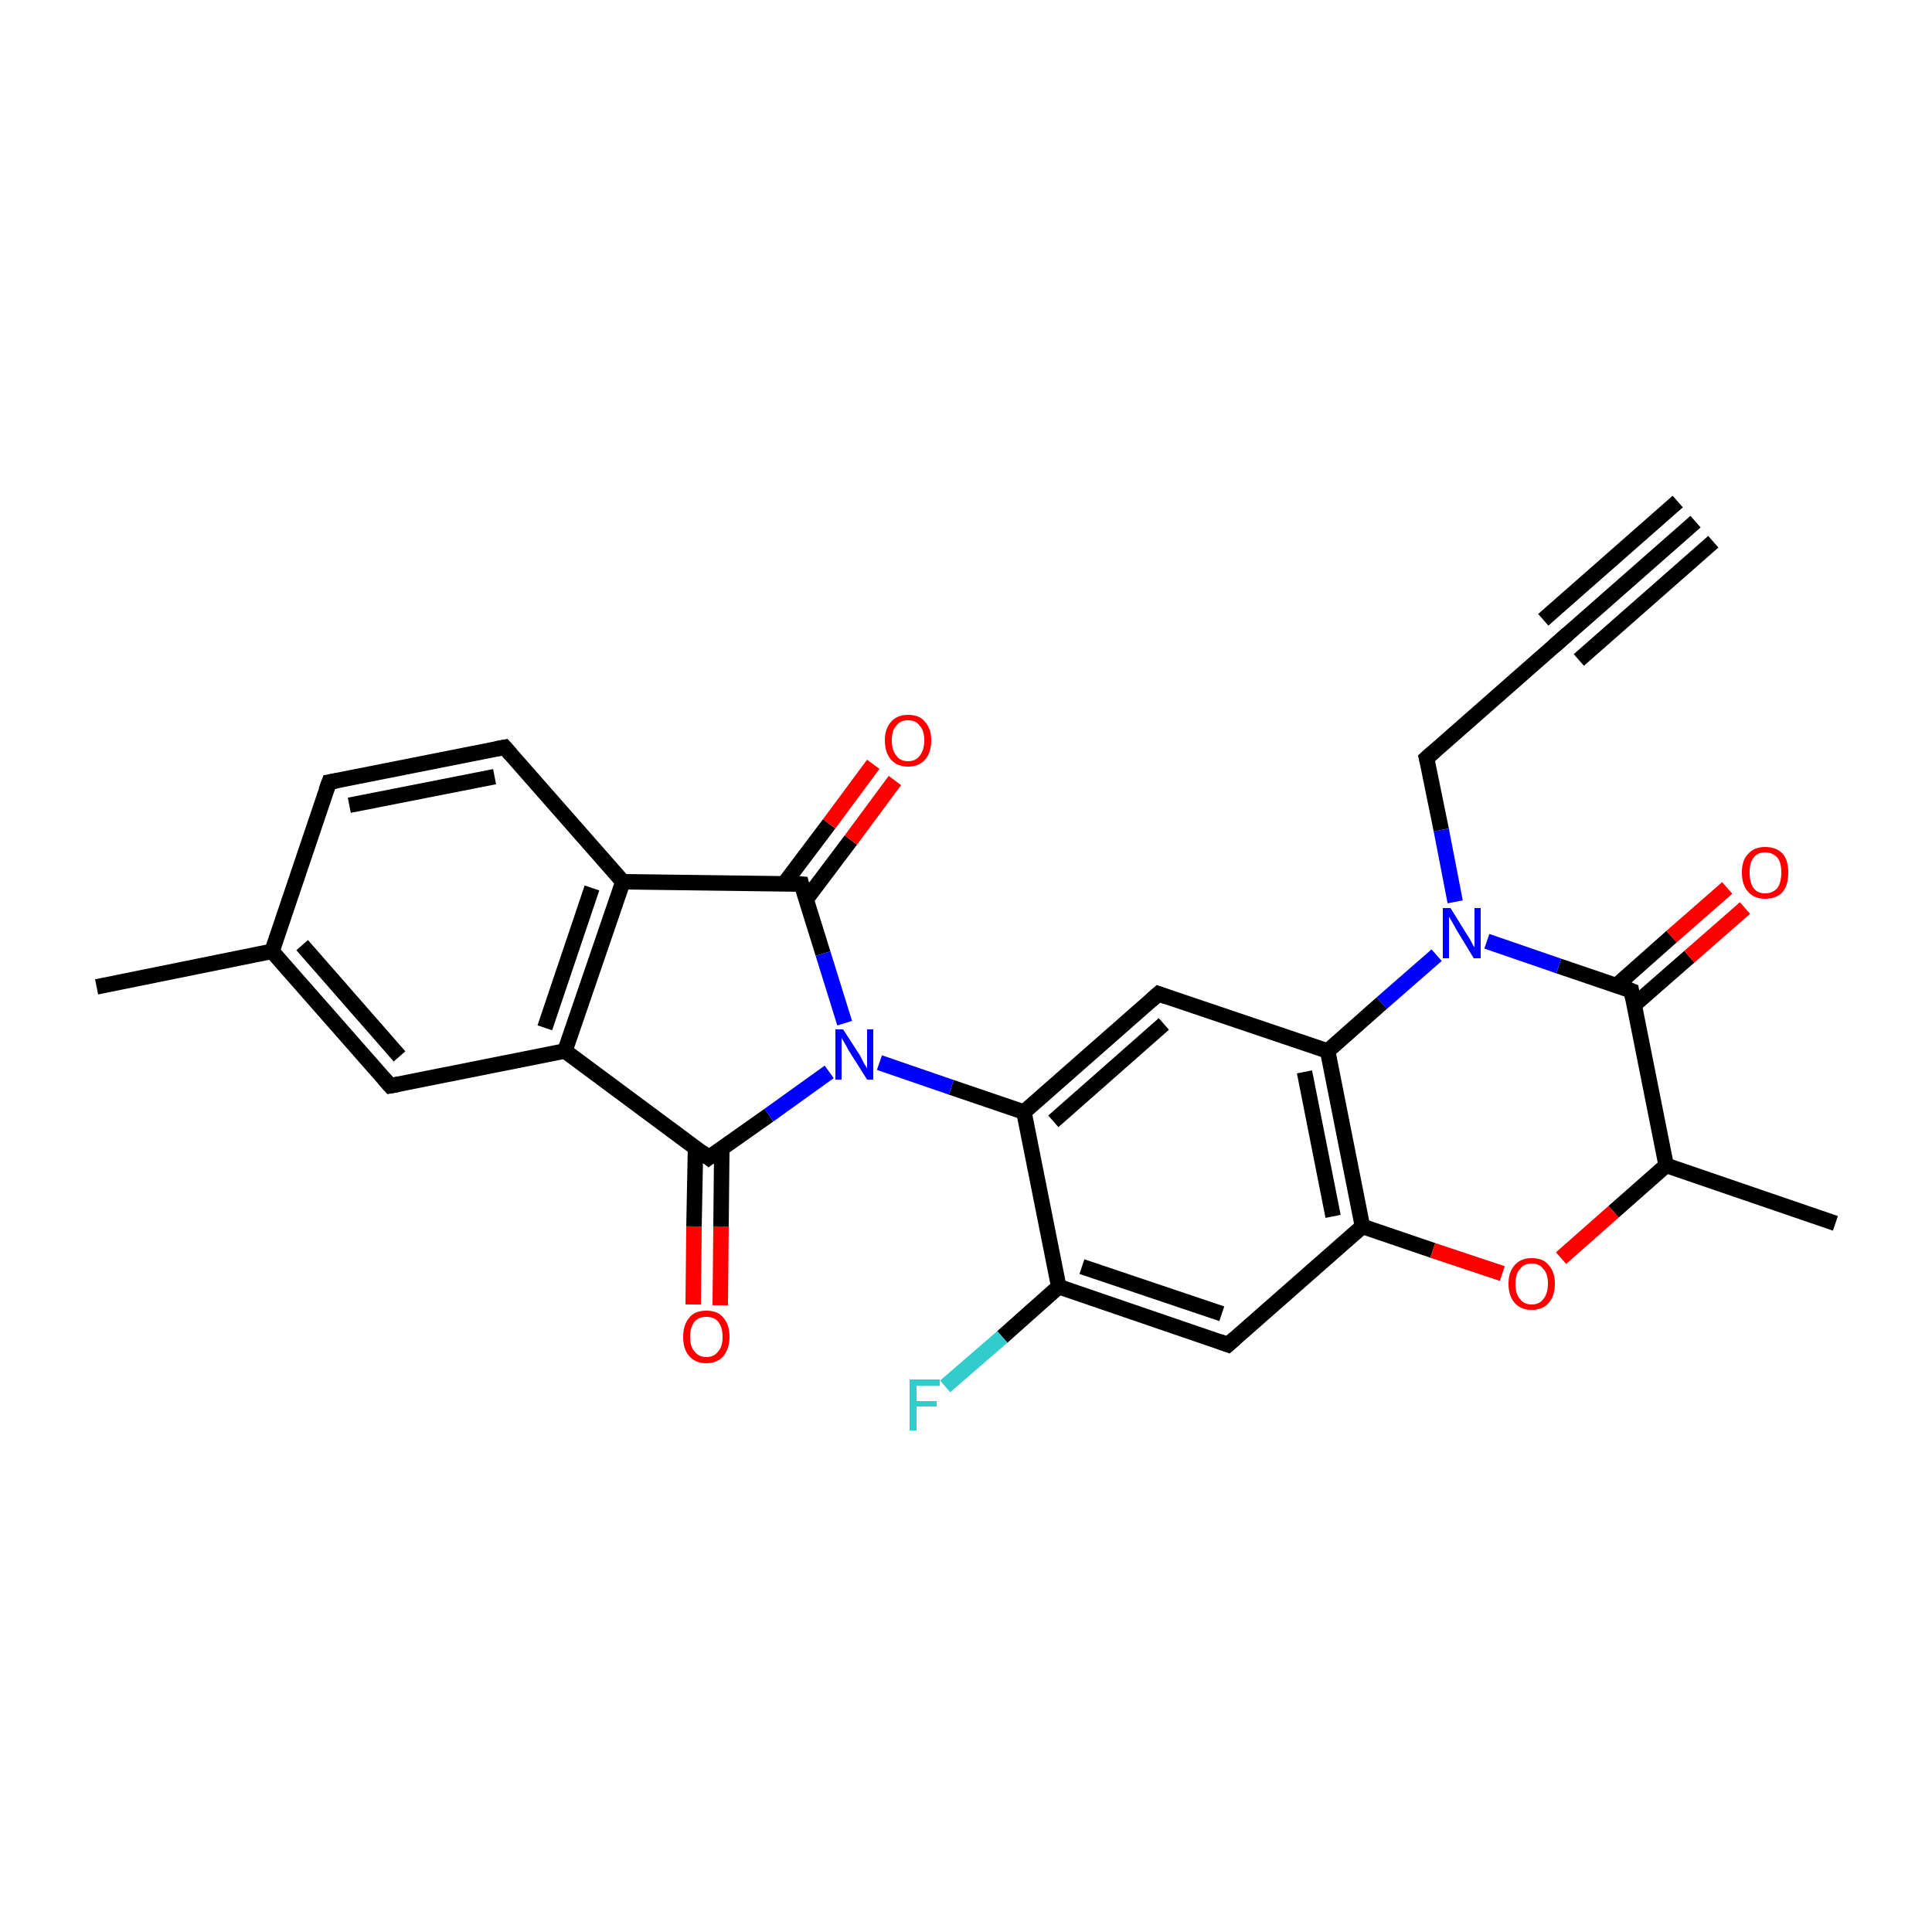 <?xml version='1.0' encoding='iso-8859-1'?>
<svg version='1.1' baseProfile='full'
              xmlns='http://www.w3.org/2000/svg'
                      xmlns:rdkit='http://www.rdkit.org/xml'
                      xmlns:xlink='http://www.w3.org/1999/xlink'
                  xml:space='preserve'
width='250px' height='250px' viewBox='0 0 250 250'>
<!-- END OF HEADER -->
<rect style='opacity:1.0;fill:#FFFFFF;stroke:none' width='250.0' height='250.0' x='0.0' y='0.0'> </rect>
<path class='bond-0 atom-0 atom-3' d='M 219.4,67.5 L 202.0,82.8' style='fill:none;fill-rule:evenodd;stroke:#000000;stroke-width:2.0px;stroke-linecap:butt;stroke-linejoin:miter;stroke-opacity:1' />
<path class='bond-0 atom-0 atom-3' d='M 221.7,70.1 L 204.3,85.4' style='fill:none;fill-rule:evenodd;stroke:#000000;stroke-width:2.0px;stroke-linecap:butt;stroke-linejoin:miter;stroke-opacity:1' />
<path class='bond-0 atom-0 atom-3' d='M 217.1,64.9 L 199.7,80.2' style='fill:none;fill-rule:evenodd;stroke:#000000;stroke-width:2.0px;stroke-linecap:butt;stroke-linejoin:miter;stroke-opacity:1' />
<path class='bond-1 atom-1 atom-10' d='M 12.5,127.7 L 35.2,123.1' style='fill:none;fill-rule:evenodd;stroke:#000000;stroke-width:2.0px;stroke-linecap:butt;stroke-linejoin:miter;stroke-opacity:1' />
<path class='bond-2 atom-2 atom-11' d='M 237.5,158.3 L 215.6,150.8' style='fill:none;fill-rule:evenodd;stroke:#000000;stroke-width:2.0px;stroke-linecap:butt;stroke-linejoin:miter;stroke-opacity:1' />
<path class='bond-3 atom-3 atom-6' d='M 202.0,82.8 L 184.6,98.1' style='fill:none;fill-rule:evenodd;stroke:#000000;stroke-width:2.0px;stroke-linecap:butt;stroke-linejoin:miter;stroke-opacity:1' />
<path class='bond-4 atom-4 atom-5' d='M 42.6,101.2 L 65.3,96.7' style='fill:none;fill-rule:evenodd;stroke:#000000;stroke-width:2.0px;stroke-linecap:butt;stroke-linejoin:miter;stroke-opacity:1' />
<path class='bond-4 atom-4 atom-5' d='M 45.2,104.2 L 64.0,100.5' style='fill:none;fill-rule:evenodd;stroke:#000000;stroke-width:2.0px;stroke-linecap:butt;stroke-linejoin:miter;stroke-opacity:1' />
<path class='bond-5 atom-4 atom-10' d='M 42.6,101.2 L 35.2,123.1' style='fill:none;fill-rule:evenodd;stroke:#000000;stroke-width:2.0px;stroke-linecap:butt;stroke-linejoin:miter;stroke-opacity:1' />
<path class='bond-6 atom-5 atom-12' d='M 65.3,96.7 L 80.6,114.1' style='fill:none;fill-rule:evenodd;stroke:#000000;stroke-width:2.0px;stroke-linecap:butt;stroke-linejoin:miter;stroke-opacity:1' />
<path class='bond-7 atom-6 atom-22' d='M 184.6,98.1 L 186.5,107.4' style='fill:none;fill-rule:evenodd;stroke:#000000;stroke-width:2.0px;stroke-linecap:butt;stroke-linejoin:miter;stroke-opacity:1' />
<path class='bond-7 atom-6 atom-22' d='M 186.5,107.4 L 188.3,116.7' style='fill:none;fill-rule:evenodd;stroke:#0000FF;stroke-width:2.0px;stroke-linecap:butt;stroke-linejoin:miter;stroke-opacity:1' />
<path class='bond-8 atom-7 atom-10' d='M 50.5,140.5 L 35.2,123.1' style='fill:none;fill-rule:evenodd;stroke:#000000;stroke-width:2.0px;stroke-linecap:butt;stroke-linejoin:miter;stroke-opacity:1' />
<path class='bond-8 atom-7 atom-10' d='M 51.7,136.7 L 39.1,122.3' style='fill:none;fill-rule:evenodd;stroke:#000000;stroke-width:2.0px;stroke-linecap:butt;stroke-linejoin:miter;stroke-opacity:1' />
<path class='bond-9 atom-7 atom-13' d='M 50.5,140.5 L 73.1,136.0' style='fill:none;fill-rule:evenodd;stroke:#000000;stroke-width:2.0px;stroke-linecap:butt;stroke-linejoin:miter;stroke-opacity:1' />
<path class='bond-10 atom-8 atom-14' d='M 158.9,174.0 L 137.0,166.5' style='fill:none;fill-rule:evenodd;stroke:#000000;stroke-width:2.0px;stroke-linecap:butt;stroke-linejoin:miter;stroke-opacity:1' />
<path class='bond-10 atom-8 atom-14' d='M 158.1,170.0 L 140.0,163.9' style='fill:none;fill-rule:evenodd;stroke:#000000;stroke-width:2.0px;stroke-linecap:butt;stroke-linejoin:miter;stroke-opacity:1' />
<path class='bond-11 atom-8 atom-17' d='M 158.9,174.0 L 176.3,158.7' style='fill:none;fill-rule:evenodd;stroke:#000000;stroke-width:2.0px;stroke-linecap:butt;stroke-linejoin:miter;stroke-opacity:1' />
<path class='bond-12 atom-9 atom-15' d='M 149.9,128.6 L 132.5,143.9' style='fill:none;fill-rule:evenodd;stroke:#000000;stroke-width:2.0px;stroke-linecap:butt;stroke-linejoin:miter;stroke-opacity:1' />
<path class='bond-12 atom-9 atom-15' d='M 150.6,132.5 L 136.3,145.1' style='fill:none;fill-rule:evenodd;stroke:#000000;stroke-width:2.0px;stroke-linecap:butt;stroke-linejoin:miter;stroke-opacity:1' />
<path class='bond-13 atom-9 atom-16' d='M 149.9,128.6 L 171.8,136.0' style='fill:none;fill-rule:evenodd;stroke:#000000;stroke-width:2.0px;stroke-linecap:butt;stroke-linejoin:miter;stroke-opacity:1' />
<path class='bond-14 atom-11 atom-18' d='M 215.6,150.8 L 211.1,128.2' style='fill:none;fill-rule:evenodd;stroke:#000000;stroke-width:2.0px;stroke-linecap:butt;stroke-linejoin:miter;stroke-opacity:1' />
<path class='bond-15 atom-11 atom-27' d='M 215.6,150.8 L 208.8,156.8' style='fill:none;fill-rule:evenodd;stroke:#000000;stroke-width:2.0px;stroke-linecap:butt;stroke-linejoin:miter;stroke-opacity:1' />
<path class='bond-15 atom-11 atom-27' d='M 208.8,156.8 L 202.0,162.8' style='fill:none;fill-rule:evenodd;stroke:#FF0000;stroke-width:2.0px;stroke-linecap:butt;stroke-linejoin:miter;stroke-opacity:1' />
<path class='bond-16 atom-12 atom-13' d='M 80.6,114.1 L 73.1,136.0' style='fill:none;fill-rule:evenodd;stroke:#000000;stroke-width:2.0px;stroke-linecap:butt;stroke-linejoin:miter;stroke-opacity:1' />
<path class='bond-16 atom-12 atom-13' d='M 76.6,114.9 L 70.5,133.0' style='fill:none;fill-rule:evenodd;stroke:#000000;stroke-width:2.0px;stroke-linecap:butt;stroke-linejoin:miter;stroke-opacity:1' />
<path class='bond-17 atom-12 atom-19' d='M 80.6,114.1 L 103.7,114.4' style='fill:none;fill-rule:evenodd;stroke:#000000;stroke-width:2.0px;stroke-linecap:butt;stroke-linejoin:miter;stroke-opacity:1' />
<path class='bond-18 atom-13 atom-20' d='M 73.1,136.0 L 91.7,149.8' style='fill:none;fill-rule:evenodd;stroke:#000000;stroke-width:2.0px;stroke-linecap:butt;stroke-linejoin:miter;stroke-opacity:1' />
<path class='bond-19 atom-14 atom-15' d='M 137.0,166.5 L 132.5,143.9' style='fill:none;fill-rule:evenodd;stroke:#000000;stroke-width:2.0px;stroke-linecap:butt;stroke-linejoin:miter;stroke-opacity:1' />
<path class='bond-20 atom-14 atom-21' d='M 137.0,166.5 L 129.7,173.0' style='fill:none;fill-rule:evenodd;stroke:#000000;stroke-width:2.0px;stroke-linecap:butt;stroke-linejoin:miter;stroke-opacity:1' />
<path class='bond-20 atom-14 atom-21' d='M 129.7,173.0 L 122.3,179.4' style='fill:none;fill-rule:evenodd;stroke:#33CCCC;stroke-width:2.0px;stroke-linecap:butt;stroke-linejoin:miter;stroke-opacity:1' />
<path class='bond-21 atom-15 atom-23' d='M 132.5,143.9 L 123.1,140.7' style='fill:none;fill-rule:evenodd;stroke:#000000;stroke-width:2.0px;stroke-linecap:butt;stroke-linejoin:miter;stroke-opacity:1' />
<path class='bond-21 atom-15 atom-23' d='M 123.1,140.7 L 113.8,137.5' style='fill:none;fill-rule:evenodd;stroke:#0000FF;stroke-width:2.0px;stroke-linecap:butt;stroke-linejoin:miter;stroke-opacity:1' />
<path class='bond-22 atom-16 atom-17' d='M 171.8,136.0 L 176.3,158.7' style='fill:none;fill-rule:evenodd;stroke:#000000;stroke-width:2.0px;stroke-linecap:butt;stroke-linejoin:miter;stroke-opacity:1' />
<path class='bond-22 atom-16 atom-17' d='M 168.8,138.7 L 172.5,157.4' style='fill:none;fill-rule:evenodd;stroke:#000000;stroke-width:2.0px;stroke-linecap:butt;stroke-linejoin:miter;stroke-opacity:1' />
<path class='bond-23 atom-16 atom-22' d='M 171.8,136.0 L 178.8,129.8' style='fill:none;fill-rule:evenodd;stroke:#000000;stroke-width:2.0px;stroke-linecap:butt;stroke-linejoin:miter;stroke-opacity:1' />
<path class='bond-23 atom-16 atom-22' d='M 178.8,129.8 L 185.9,123.6' style='fill:none;fill-rule:evenodd;stroke:#0000FF;stroke-width:2.0px;stroke-linecap:butt;stroke-linejoin:miter;stroke-opacity:1' />
<path class='bond-24 atom-17 atom-27' d='M 176.3,158.7 L 185.4,161.8' style='fill:none;fill-rule:evenodd;stroke:#000000;stroke-width:2.0px;stroke-linecap:butt;stroke-linejoin:miter;stroke-opacity:1' />
<path class='bond-24 atom-17 atom-27' d='M 185.4,161.8 L 194.4,164.8' style='fill:none;fill-rule:evenodd;stroke:#FF0000;stroke-width:2.0px;stroke-linecap:butt;stroke-linejoin:miter;stroke-opacity:1' />
<path class='bond-25 atom-18 atom-22' d='M 211.1,128.2 L 201.7,125.0' style='fill:none;fill-rule:evenodd;stroke:#000000;stroke-width:2.0px;stroke-linecap:butt;stroke-linejoin:miter;stroke-opacity:1' />
<path class='bond-25 atom-18 atom-22' d='M 201.7,125.0 L 192.4,121.8' style='fill:none;fill-rule:evenodd;stroke:#0000FF;stroke-width:2.0px;stroke-linecap:butt;stroke-linejoin:miter;stroke-opacity:1' />
<path class='bond-26 atom-18 atom-24' d='M 211.4,130.1 L 218.6,123.8' style='fill:none;fill-rule:evenodd;stroke:#000000;stroke-width:2.0px;stroke-linecap:butt;stroke-linejoin:miter;stroke-opacity:1' />
<path class='bond-26 atom-18 atom-24' d='M 218.6,123.8 L 225.8,117.5' style='fill:none;fill-rule:evenodd;stroke:#FF0000;stroke-width:2.0px;stroke-linecap:butt;stroke-linejoin:miter;stroke-opacity:1' />
<path class='bond-26 atom-18 atom-24' d='M 209.2,127.5 L 216.3,121.2' style='fill:none;fill-rule:evenodd;stroke:#000000;stroke-width:2.0px;stroke-linecap:butt;stroke-linejoin:miter;stroke-opacity:1' />
<path class='bond-26 atom-18 atom-24' d='M 216.3,121.2 L 223.5,114.9' style='fill:none;fill-rule:evenodd;stroke:#FF0000;stroke-width:2.0px;stroke-linecap:butt;stroke-linejoin:miter;stroke-opacity:1' />
<path class='bond-27 atom-19 atom-23' d='M 103.7,114.4 L 106.5,123.4' style='fill:none;fill-rule:evenodd;stroke:#000000;stroke-width:2.0px;stroke-linecap:butt;stroke-linejoin:miter;stroke-opacity:1' />
<path class='bond-27 atom-19 atom-23' d='M 106.5,123.4 L 109.3,132.4' style='fill:none;fill-rule:evenodd;stroke:#0000FF;stroke-width:2.0px;stroke-linecap:butt;stroke-linejoin:miter;stroke-opacity:1' />
<path class='bond-28 atom-19 atom-25' d='M 104.3,116.4 L 110.1,108.7' style='fill:none;fill-rule:evenodd;stroke:#000000;stroke-width:2.0px;stroke-linecap:butt;stroke-linejoin:miter;stroke-opacity:1' />
<path class='bond-28 atom-19 atom-25' d='M 110.1,108.7 L 115.8,101.0' style='fill:none;fill-rule:evenodd;stroke:#FF0000;stroke-width:2.0px;stroke-linecap:butt;stroke-linejoin:miter;stroke-opacity:1' />
<path class='bond-28 atom-19 atom-25' d='M 101.5,114.3 L 107.3,106.6' style='fill:none;fill-rule:evenodd;stroke:#000000;stroke-width:2.0px;stroke-linecap:butt;stroke-linejoin:miter;stroke-opacity:1' />
<path class='bond-28 atom-19 atom-25' d='M 107.3,106.6 L 113.0,98.9' style='fill:none;fill-rule:evenodd;stroke:#FF0000;stroke-width:2.0px;stroke-linecap:butt;stroke-linejoin:miter;stroke-opacity:1' />
<path class='bond-29 atom-20 atom-23' d='M 91.7,149.8 L 99.5,144.3' style='fill:none;fill-rule:evenodd;stroke:#000000;stroke-width:2.0px;stroke-linecap:butt;stroke-linejoin:miter;stroke-opacity:1' />
<path class='bond-29 atom-20 atom-23' d='M 99.5,144.3 L 107.3,138.7' style='fill:none;fill-rule:evenodd;stroke:#0000FF;stroke-width:2.0px;stroke-linecap:butt;stroke-linejoin:miter;stroke-opacity:1' />
<path class='bond-30 atom-20 atom-26' d='M 90.0,148.5 L 89.8,158.7' style='fill:none;fill-rule:evenodd;stroke:#000000;stroke-width:2.0px;stroke-linecap:butt;stroke-linejoin:miter;stroke-opacity:1' />
<path class='bond-30 atom-20 atom-26' d='M 89.8,158.7 L 89.7,168.8' style='fill:none;fill-rule:evenodd;stroke:#FF0000;stroke-width:2.0px;stroke-linecap:butt;stroke-linejoin:miter;stroke-opacity:1' />
<path class='bond-30 atom-20 atom-26' d='M 93.4,148.6 L 93.3,158.7' style='fill:none;fill-rule:evenodd;stroke:#000000;stroke-width:2.0px;stroke-linecap:butt;stroke-linejoin:miter;stroke-opacity:1' />
<path class='bond-30 atom-20 atom-26' d='M 93.3,158.7 L 93.2,168.9' style='fill:none;fill-rule:evenodd;stroke:#FF0000;stroke-width:2.0px;stroke-linecap:butt;stroke-linejoin:miter;stroke-opacity:1' />
<path d='M 202.9,82.0 L 202.0,82.8 L 201.1,83.6' style='fill:none;stroke:#000000;stroke-width:2.0px;stroke-linecap:butt;stroke-linejoin:miter;stroke-opacity:1;' />
<path d='M 43.7,101.0 L 42.6,101.2 L 42.2,102.3' style='fill:none;stroke:#000000;stroke-width:2.0px;stroke-linecap:butt;stroke-linejoin:miter;stroke-opacity:1;' />
<path d='M 64.2,96.9 L 65.3,96.7 L 66.1,97.6' style='fill:none;stroke:#000000;stroke-width:2.0px;stroke-linecap:butt;stroke-linejoin:miter;stroke-opacity:1;' />
<path d='M 185.5,97.3 L 184.6,98.1 L 184.7,98.5' style='fill:none;stroke:#000000;stroke-width:2.0px;stroke-linecap:butt;stroke-linejoin:miter;stroke-opacity:1;' />
<path d='M 49.7,139.6 L 50.5,140.5 L 51.6,140.3' style='fill:none;stroke:#000000;stroke-width:2.0px;stroke-linecap:butt;stroke-linejoin:miter;stroke-opacity:1;' />
<path d='M 157.8,173.6 L 158.9,174.0 L 159.8,173.2' style='fill:none;stroke:#000000;stroke-width:2.0px;stroke-linecap:butt;stroke-linejoin:miter;stroke-opacity:1;' />
<path d='M 149.0,129.4 L 149.9,128.6 L 151.0,129.0' style='fill:none;stroke:#000000;stroke-width:2.0px;stroke-linecap:butt;stroke-linejoin:miter;stroke-opacity:1;' />
<path d='M 211.3,129.3 L 211.1,128.2 L 210.6,128.0' style='fill:none;stroke:#000000;stroke-width:2.0px;stroke-linecap:butt;stroke-linejoin:miter;stroke-opacity:1;' />
<path d='M 102.5,114.3 L 103.7,114.4 L 103.8,114.8' style='fill:none;stroke:#000000;stroke-width:2.0px;stroke-linecap:butt;stroke-linejoin:miter;stroke-opacity:1;' />
<path d='M 90.8,149.1 L 91.7,149.8 L 92.1,149.5' style='fill:none;stroke:#000000;stroke-width:2.0px;stroke-linecap:butt;stroke-linejoin:miter;stroke-opacity:1;' />
<path class='atom-21' d='M 117.7 178.5
L 121.6 178.5
L 121.6 179.3
L 118.6 179.3
L 118.6 181.3
L 121.2 181.3
L 121.2 182.0
L 118.6 182.0
L 118.6 185.1
L 117.7 185.1
L 117.7 178.5
' fill='#33CCCC'/>
<path class='atom-22' d='M 187.7 117.5
L 189.8 120.9
Q 190.1 121.3, 190.4 121.9
Q 190.7 122.5, 190.8 122.6
L 190.8 117.5
L 191.6 117.5
L 191.6 124.0
L 190.7 124.0
L 188.4 120.2
Q 188.2 119.8, 187.9 119.3
Q 187.6 118.8, 187.5 118.6
L 187.5 124.0
L 186.7 124.0
L 186.7 117.5
L 187.7 117.5
' fill='#0000FF'/>
<path class='atom-23' d='M 109.1 133.2
L 111.3 136.6
Q 111.5 137.0, 111.8 137.6
Q 112.2 138.2, 112.2 138.3
L 112.2 133.2
L 113.0 133.2
L 113.0 139.7
L 112.2 139.7
L 109.8 135.9
Q 109.6 135.5, 109.3 135.0
Q 109.0 134.5, 108.9 134.3
L 108.9 139.7
L 108.1 139.7
L 108.1 133.2
L 109.1 133.2
' fill='#0000FF'/>
<path class='atom-24' d='M 225.4 112.9
Q 225.4 111.3, 226.2 110.5
Q 227.0 109.6, 228.4 109.6
Q 229.9 109.6, 230.7 110.5
Q 231.4 111.3, 231.4 112.9
Q 231.4 114.5, 230.7 115.4
Q 229.9 116.3, 228.4 116.3
Q 227.0 116.3, 226.2 115.4
Q 225.4 114.5, 225.4 112.9
M 228.4 115.6
Q 229.4 115.6, 230.0 114.9
Q 230.5 114.2, 230.5 112.9
Q 230.5 111.6, 230.0 111.0
Q 229.4 110.3, 228.4 110.3
Q 227.4 110.3, 226.9 111.0
Q 226.4 111.6, 226.4 112.9
Q 226.4 114.2, 226.9 114.9
Q 227.4 115.6, 228.4 115.6
' fill='#FF0000'/>
<path class='atom-25' d='M 114.5 95.8
Q 114.5 94.3, 115.3 93.4
Q 116.1 92.5, 117.5 92.5
Q 119.0 92.5, 119.7 93.4
Q 120.5 94.3, 120.5 95.8
Q 120.5 97.4, 119.7 98.3
Q 118.9 99.2, 117.5 99.2
Q 116.1 99.2, 115.3 98.3
Q 114.5 97.4, 114.5 95.8
M 117.5 98.5
Q 118.5 98.5, 119.0 97.8
Q 119.6 97.1, 119.6 95.8
Q 119.6 94.5, 119.0 93.9
Q 118.5 93.2, 117.5 93.2
Q 116.5 93.2, 116.0 93.9
Q 115.4 94.5, 115.4 95.8
Q 115.4 97.1, 116.0 97.8
Q 116.5 98.5, 117.5 98.5
' fill='#FF0000'/>
<path class='atom-26' d='M 88.4 173.0
Q 88.4 171.4, 89.2 170.5
Q 89.9 169.6, 91.4 169.6
Q 92.9 169.6, 93.6 170.5
Q 94.4 171.4, 94.4 173.0
Q 94.4 174.5, 93.6 175.5
Q 92.8 176.4, 91.4 176.4
Q 90.0 176.4, 89.2 175.5
Q 88.4 174.6, 88.4 173.0
M 91.4 175.6
Q 92.4 175.6, 92.9 174.9
Q 93.5 174.3, 93.5 173.0
Q 93.5 171.7, 92.9 171.0
Q 92.4 170.4, 91.4 170.4
Q 90.4 170.4, 89.9 171.0
Q 89.3 171.7, 89.3 173.0
Q 89.3 174.3, 89.9 174.9
Q 90.4 175.6, 91.4 175.6
' fill='#FF0000'/>
<path class='atom-27' d='M 195.2 166.1
Q 195.2 164.6, 196.0 163.7
Q 196.8 162.8, 198.2 162.8
Q 199.7 162.8, 200.4 163.7
Q 201.2 164.6, 201.2 166.1
Q 201.2 167.7, 200.4 168.6
Q 199.6 169.5, 198.2 169.5
Q 196.8 169.5, 196.0 168.6
Q 195.2 167.7, 195.2 166.1
M 198.2 168.8
Q 199.2 168.8, 199.7 168.1
Q 200.3 167.4, 200.3 166.1
Q 200.3 164.8, 199.7 164.2
Q 199.2 163.5, 198.2 163.5
Q 197.2 163.5, 196.7 164.2
Q 196.1 164.8, 196.1 166.1
Q 196.1 167.5, 196.7 168.1
Q 197.2 168.8, 198.2 168.8
' fill='#FF0000'/>
</svg>
